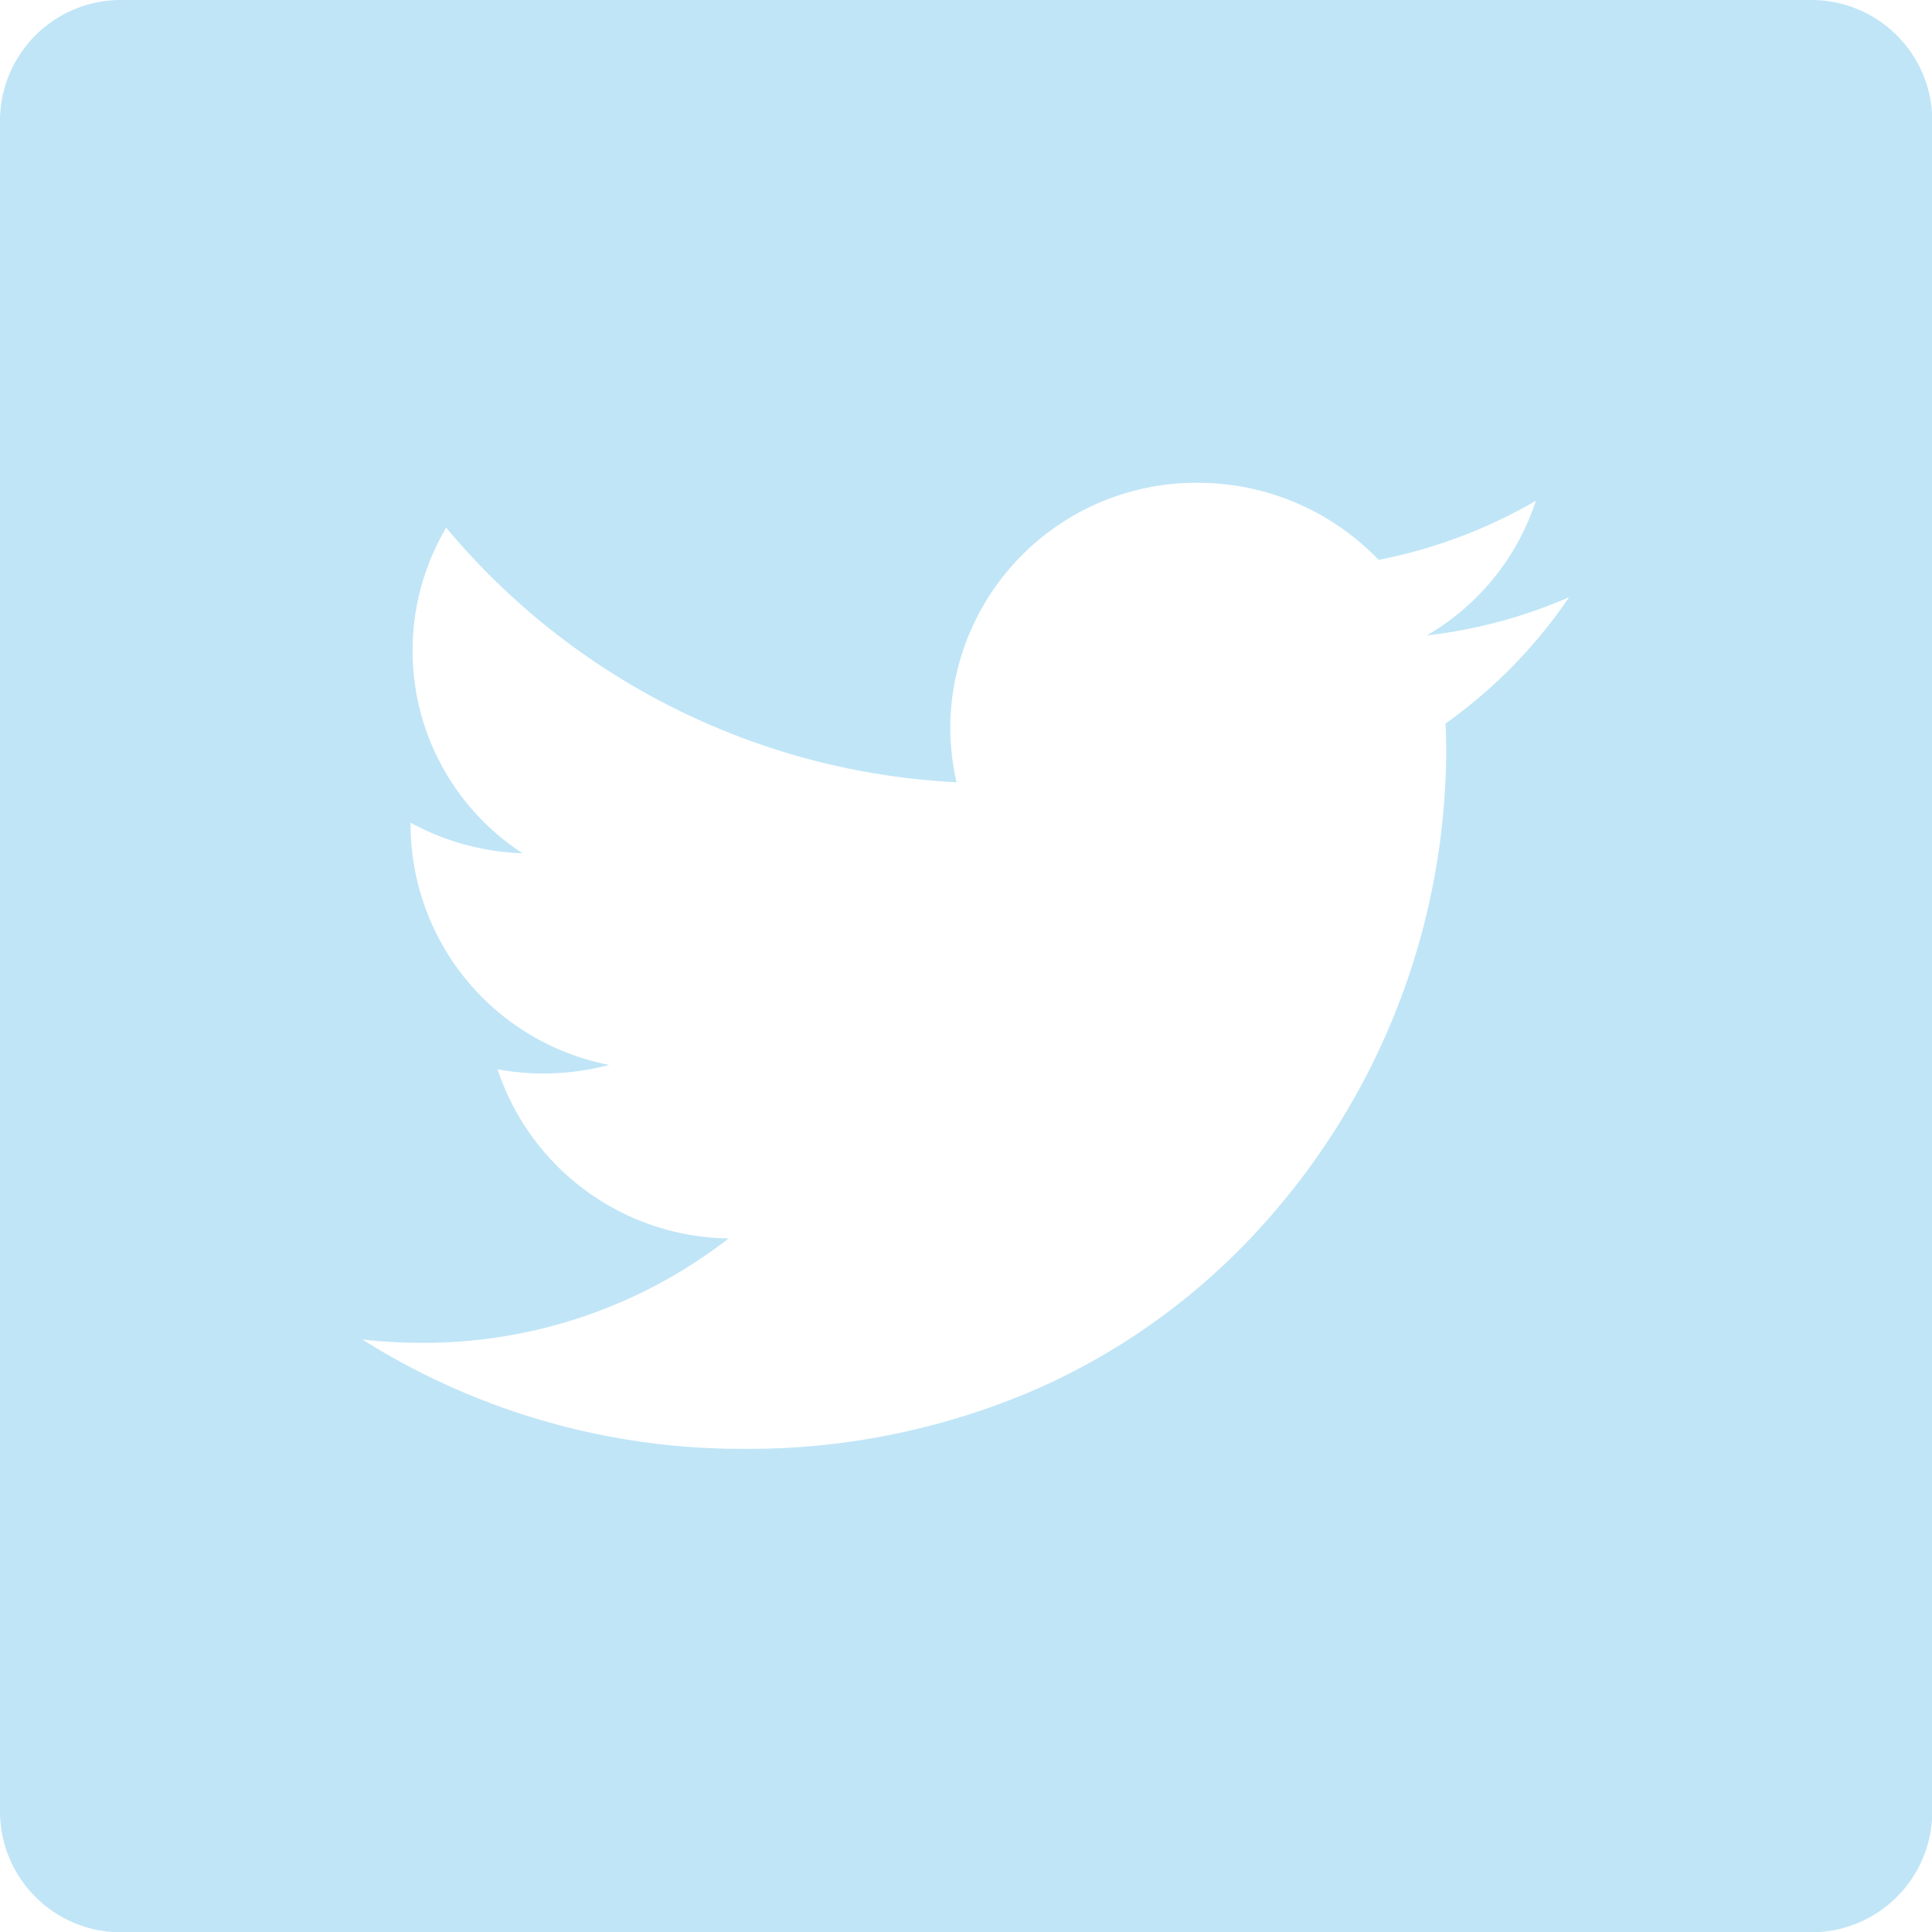 <svg xmlns="http://www.w3.org/2000/svg" width="25.296" height="25.298" viewBox="0 0 25.296 25.298"><defs><style>.a{fill:#c0e5f7;}</style></defs><path class="a" d="M23.715,25.3H1.58A1.583,1.583,0,0,1,0,23.717V1.582A1.582,1.582,0,0,1,1.58,0H23.715A1.583,1.583,0,0,1,25.3,1.582V23.717A1.584,1.584,0,0,1,23.715,25.3ZM4.744,17.538h0a9.31,9.31,0,0,0,4.969,1.432,9.455,9.455,0,0,0,3.956-.826A8.715,8.715,0,0,0,16.56,16.01a9.317,9.317,0,0,0,2.375-6.125c0-.122,0-.261-.009-.411a6.516,6.516,0,0,0,1.618-1.654,6.546,6.546,0,0,1-1.863.5,3.18,3.18,0,0,0,1.428-1.763,6.592,6.592,0,0,1-2.059.773,3.279,3.279,0,0,0-2.366-1.009,3.221,3.221,0,0,0-3.242,3.192,3.292,3.292,0,0,0,.082.729A9.3,9.3,0,0,1,5.842,6.909a3.164,3.164,0,0,0,1,4.263,3.285,3.285,0,0,1-1.466-.4.288.288,0,0,0,0,.042,3.211,3.211,0,0,0,2.6,3.129,3.313,3.313,0,0,1-.855.112A3.206,3.206,0,0,1,6.514,14,3.233,3.233,0,0,0,9.54,16.215a6.507,6.507,0,0,1-4.024,1.367A6.918,6.918,0,0,1,4.744,17.538Z" transform="translate(0 0)"/></svg>